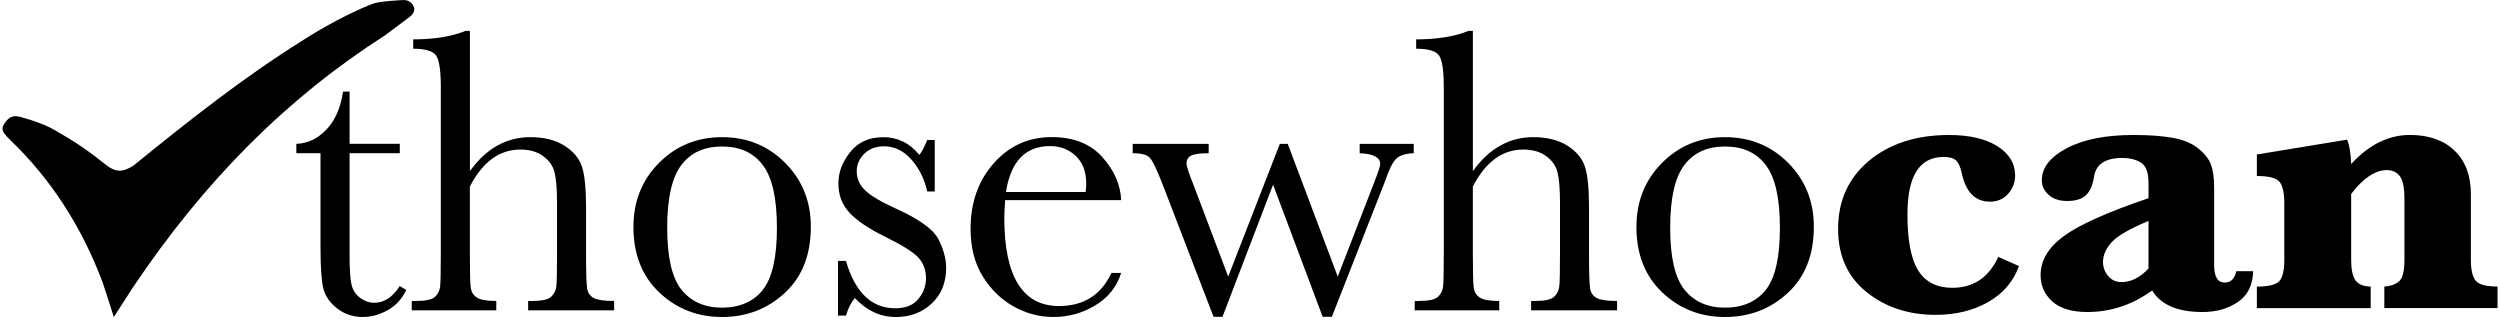 <?xml version="1.0" encoding="UTF-8"?>
<svg xmlns="http://www.w3.org/2000/svg" version="1.1" viewBox="0 0 1002 130">
  <!-- Generator: Adobe Illustrator 28.7.3, SVG Export Plug-In . SVG Version: 1.2.0 Build 164)  -->
  <g>
    <g id="Layer_1">
      <g>
        <g>
          <path d="M160.23,61.41h-20.12v40.32c0,6.19.27,10.36.81,12.5.54,2.15,1.7,3.87,3.46,5.17,1.76,1.3,3.65,1.95,5.66,1.95,3.91,0,7.3-2.23,10.18-6.68l2.61,1.55c-1.68,3.58-4.17,6.29-7.45,8.1-3.29,1.82-6.61,2.73-9.98,2.73-3.91,0-7.34-1.15-10.3-3.46-2.96-2.31-4.81-5.01-5.54-8.11-.73-3.09-1.1-8.52-1.1-16.29v-37.8h-9.69v-3.75c4.45-.11,8.44-1.98,11.97-5.62,3.53-3.64,5.78-8.74,6.76-15.31h2.61v20.93h20.12v3.75Z"/>
          <path d="M188.29,68.65c3.26-4.56,6.91-7.98,10.96-10.26,4.04-2.28,8.48-3.42,13.32-3.42,5.48,0,10.03,1.14,13.64,3.42,3.61,2.28,5.96,5.09,7.05,8.43,1.09,3.34,1.63,8.76,1.63,16.25v18.41c0,7.82.15,12.57.45,14.26.3,1.68,1.18,2.92,2.65,3.71,1.47.79,4.18,1.18,8.15,1.18v3.75h-34.46v-3.75h1.55c3.96,0,6.53-.57,7.7-1.71,1.17-1.14,1.85-2.48,2.04-4.03.19-1.55.29-6.01.29-13.4v-20.04c0-5.54-.33-9.64-.98-12.3-.65-2.66-2.19-4.86-4.6-6.6-2.42-1.74-5.44-2.61-9.08-2.61-4.24,0-8.04,1.24-11.4,3.71-3.37,2.47-6.33,6.18-8.88,11.12v26.72c0,7.49.12,12.11.37,13.85.24,1.74,1.07,3.05,2.48,3.95,1.41.9,3.99,1.34,7.74,1.34v3.75h-33.89v-3.75h1.71c3.91,0,6.45-.56,7.62-1.67,1.17-1.11,1.85-2.44,2.04-3.99.19-1.55.29-6.04.29-13.48V35.01c0-6.73-.64-11-1.91-12.79-1.28-1.79-4.33-2.69-9.16-2.69v-3.75c8.42,0,15.42-1.14,21.02-3.42h1.71v56.29Z"/>
          <path d="M253.89,90.89c0-10.21,3.42-18.75,10.26-25.62,6.84-6.87,15.26-10.3,25.25-10.3s18.49,3.45,25.33,10.34c6.84,6.9,10.26,15.42,10.26,25.58,0,11.24-3.48,20.08-10.43,26.51-6.95,6.43-15.34,9.65-25.17,9.65s-18.21-3.27-25.13-9.82c-6.92-6.54-10.39-15.33-10.39-26.35ZM267.41,91.3c0,11.84,1.93,20.13,5.78,24.88,3.86,4.75,9.26,7.13,16.21,7.13s12.56-2.37,16.33-7.13c3.77-4.75,5.66-13.05,5.66-24.88s-1.87-20.09-5.62-25.09c-3.75-5-9.2-7.49-16.37-7.49s-12.56,2.48-16.33,7.45c-3.77,4.97-5.66,13.35-5.66,25.13Z"/>
          <path d="M335.87,126.49v-21.91h3.18c3.69,12.65,10.29,18.98,19.79,18.98,4.13,0,7.21-1.25,9.25-3.75,2.04-2.5,3.05-5.24,3.05-8.23,0-3.47-1.09-6.32-3.26-8.55-2.23-2.23-6.54-4.91-12.95-8.06-6.73-3.31-11.57-6.57-14.5-9.77-2.93-3.15-4.4-7.03-4.4-11.65s1.57-8.59,4.72-12.58c3.15-3.99,7.58-5.99,13.28-5.99s10.62,2.36,14.42,7.09c.81-.81,1.87-2.8,3.18-5.95h3.01v20.61h-3.01c-1.09-4.94-3.19-9.19-6.31-12.75-3.12-3.56-6.8-5.34-11.04-5.34-3.26,0-5.89,1.01-7.9,3.01-2.01,2.01-3.01,4.34-3.01,7,0,2.93,1.11,5.46,3.34,7.58,2.17,2.17,6.33,4.64,12.46,7.41,9.23,4.18,14.88,8.26,16.94,12.22,2.06,4.02,3.1,7.87,3.1,11.57,0,5.81-1.91,10.54-5.74,14.17-3.83,3.64-8.65,5.46-14.46,5.46-6.14,0-11.59-2.52-16.37-7.58-1.47,1.63-2.66,3.96-3.58,7.01h-3.18Z"/>
          <path d="M449.37,80.22h-46.51c-.22,3.2-.33,5.59-.33,7.17,0,11.73,1.83,20.54,5.5,26.43,3.67,5.89,9.14,8.84,16.41,8.84,9.88,0,16.89-4.43,21.02-13.28h3.91c-1.74,5.54-5.19,9.87-10.34,12.99-5.16,3.12-10.78,4.68-16.86,4.68-5.65,0-10.98-1.43-16.01-4.28-5.02-2.85-9.14-6.88-12.34-12.1-3.2-5.21-4.81-11.54-4.81-18.98,0-10.53,3.1-19.29,9.29-26.27,6.19-6.98,13.93-10.47,23.21-10.47,8.74,0,15.5,2.66,20.28,7.98,4.78,5.32,7.3,11.08,7.58,17.27ZM435.12,76.96c.16-1.25.24-2.36.24-3.34,0-4.78-1.4-8.48-4.19-11.12-2.8-2.63-6.23-3.95-10.3-3.95-9.88,0-15.78,6.14-17.68,18.41h31.93Z"/>
          <path d="M533.8,126.98h-3.67l-19.88-52.95-20.28,52.95h-3.58l-20.36-52.95c-2.34-6.03-4.07-9.64-5.21-10.83-1.14-1.19-3.42-1.79-6.84-1.79v-3.75h30.46v3.75c-3.42,0-5.76.31-7.01.94-1.25.62-1.87,1.7-1.87,3.22,0,1.09,1.06,4.26,3.18,9.53l13.52,35.76,20.69-53.19h3.18l20.04,53.19,14.66-37.88c1.57-4.02,2.36-6.43,2.36-7.25,0-2.66-2.74-4.1-8.23-4.32v-3.75h21.67v3.75c-2.61.06-4.66.56-6.15,1.51-1.49.95-2.86,3.08-4.11,6.39l-1.79,4.72-20.77,52.95Z"/>
          <path d="M590.28,68.65c3.26-4.56,6.91-7.98,10.96-10.26,4.04-2.28,8.48-3.42,13.32-3.42,5.48,0,10.03,1.14,13.64,3.42,3.61,2.28,5.96,5.09,7.05,8.43,1.09,3.34,1.63,8.76,1.63,16.25v18.41c0,7.82.15,12.57.45,14.26.3,1.68,1.18,2.92,2.65,3.71,1.47.79,4.18,1.18,8.15,1.18v3.75h-34.46v-3.75h1.55c3.96,0,6.53-.57,7.7-1.71,1.17-1.14,1.85-2.48,2.04-4.03.19-1.55.29-6.01.29-13.4v-20.04c0-5.54-.33-9.64-.98-12.3-.65-2.66-2.19-4.86-4.6-6.6-2.42-1.74-5.44-2.61-9.08-2.61-4.24,0-8.04,1.24-11.4,3.71-3.37,2.47-6.33,6.18-8.88,11.12v26.72c0,7.49.12,12.11.37,13.85.24,1.74,1.07,3.05,2.48,3.95,1.41.9,3.99,1.34,7.74,1.34v3.75h-33.89v-3.75h1.71c3.91,0,6.45-.56,7.62-1.67,1.17-1.11,1.85-2.44,2.04-3.99.19-1.55.29-6.04.29-13.48V35.01c0-6.73-.64-11-1.91-12.79-1.28-1.79-4.33-2.69-9.16-2.69v-3.75c8.42,0,15.42-1.14,21.02-3.42h1.71v56.29Z"/>
          <path d="M655.89,90.89c0-10.21,3.42-18.75,10.26-25.62,6.84-6.87,15.26-10.3,25.25-10.3s18.49,3.45,25.33,10.34c6.84,6.9,10.26,15.42,10.26,25.58,0,11.24-3.48,20.08-10.43,26.51-6.95,6.43-15.34,9.65-25.17,9.65s-18.21-3.27-25.13-9.82c-6.92-6.54-10.39-15.33-10.39-26.35ZM669.41,91.3c0,11.84,1.93,20.13,5.78,24.88,3.85,4.75,9.26,7.13,16.21,7.13s12.56-2.37,16.33-7.13c3.77-4.75,5.66-13.05,5.66-24.88s-1.87-20.09-5.62-25.09c-3.75-5-9.2-7.49-16.37-7.49s-12.56,2.48-16.33,7.45c-3.77,4.97-5.66,13.35-5.66,25.13Z"/>
        </g>
        <g>
          <path d="M800.9,102.97l8.31,3.67c-2.28,6.25-6.42,11.07-12.42,14.46-6,3.39-12.99,5.09-20.98,5.09-10.91,0-20.16-3.05-27.74-9.16-7.58-6.11-11.36-14.54-11.36-25.29,0-11.29,4.13-20.39,12.38-27.29,8.25-6.9,18.95-10.34,32.09-10.34,8.15,0,14.59,1.49,19.35,4.48,4.75,2.99,7.13,6.92,7.13,11.81,0,2.77-.94,5.2-2.81,7.29-1.87,2.09-4.3,3.14-7.29,3.14-5.92,0-9.69-3.86-11.32-11.57-.49-2.28-1.22-3.91-2.2-4.89s-2.66-1.47-5.05-1.47c-4.83,0-8.46,1.91-10.87,5.74-2.42,3.83-3.62,9.57-3.62,17.23,0,10.48,1.45,18.02,4.36,22.6,2.9,4.59,7.45,6.88,13.64,6.88,8.47,0,14.61-4.13,18.41-12.38Z"/>
          <path d="M862.58,116.41c-3.96,2.88-8.1,5.04-12.42,6.48-4.32,1.44-8.84,2.16-13.56,2.16-6.25,0-10.93-1.41-14.05-4.24-3.12-2.82-4.68-6.33-4.68-10.51,0-5.92,3.12-11.16,9.37-15.72,6.24-4.56,17.54-9.61,33.89-15.15v-6.03c0-4.29-1.03-7.05-3.1-8.27-2.06-1.22-4.51-1.83-7.33-1.83-6.84,0-10.64,2.5-11.4,7.49-.54,3.42-1.63,5.91-3.26,7.45-1.63,1.55-4.15,2.32-7.58,2.32-3.1,0-5.55-.83-7.37-2.48-1.82-1.66-2.73-3.6-2.73-5.82,0-5.05,3.34-9.34,10.02-12.87,6.68-3.53,15.61-5.29,26.8-5.29,6.24,0,11.47.38,15.68,1.14,4.21.76,7.6,2.17,10.18,4.24,2.58,2.06,4.29,4.24,5.13,6.52.84,2.28,1.26,5.38,1.26,9.29v30.95c0,4.67,1.41,7.01,4.24,7.01,2.44,0,3.99-1.52,4.64-4.56h6.76c-.16,5.59-2.21,9.72-6.15,12.38-3.94,2.66-8.65,3.99-14.13,3.99-9.99,0-16.73-2.88-20.2-8.63ZM861.12,107.61v-19.06c-7.55,3.15-12.48,6-14.78,8.55-2.31,2.55-3.46,5.19-3.46,7.9,0,2.06.68,3.92,2.04,5.58,1.36,1.66,3.15,2.48,5.38,2.48,1.95,0,3.83-.46,5.62-1.38,1.79-.92,3.53-2.28,5.21-4.07Z"/>
          <path d="M942.35,77.71v26.47c0,3.8.57,6.52,1.71,8.15,1.14,1.63,3.18,2.47,6.11,2.53v8.63h-45.62v-8.63c4.72,0,7.74-.75,9.04-2.24,1.3-1.49,1.95-4.3,1.95-8.43v-22.81c0-4.13-.64-6.96-1.91-8.51-1.28-1.55-4.3-2.32-9.08-2.32v-8.63l36.17-5.95c.92,2.12,1.47,5.38,1.63,9.77,3.58-3.91,7.34-6.83,11.28-8.76,3.94-1.93,8.02-2.89,12.26-2.89,7.6,0,13.58,2.11,17.92,6.31,4.34,4.21,6.52,9.98,6.52,17.31v26.47c0,4.07.66,6.87,2,8.39,1.33,1.52,4.22,2.28,8.68,2.28v8.63h-45.37v-8.63c2.28-.11,4.19-.76,5.74-1.95,1.55-1.19,2.32-4.1,2.32-8.72v-24.44c0-4.45-.61-7.49-1.83-9.12-1.22-1.63-2.97-2.44-5.25-2.44s-4.62.79-7.01,2.36c-2.39,1.58-4.81,3.96-7.25,7.17Z"/>
        </g>
        <path d="M45.61,127.06c-1.57-4.99-2.98-9.42-4.4-13.67l-.03-.09c-8.43-22.49-20.91-41.72-37.08-57.17-3.06-3.07-3.7-4.14-2.58-6.22,1.78-2.94,3.39-3.34,4.74-3.34.71,0,1.51.14,2.38.41l.05.02c4.89,1.4,10.48,3.22,14.81,6.1l.09.06.1.05c6.26,3.48,12.46,7.74,18.97,13.02l.08.06c1.31.98,3.09,2.11,5.26,2.11,1.84,0,3.42-.76,5.38-1.98l.14-.09.13-.1c22.06-17.88,43.86-35.17,68.06-50.3,8.74-5.56,17.79-10.35,26.18-13.84l.08-.03c3.01-1.37,7.04-1.62,10.94-1.87.83-.05,1.65-.1,2.47-.17,2.01-.15,3.81.83,4.55,2.94.36,1.07.02,2.69-2.34,4.26l-.06.04-9.09,6.82c-39.35,25.16-72.49,58.3-101.3,101.32l-.16.24c-2.33,3.62-4.71,7.33-7.35,11.42Z"/>
      </g>
    </g>
  </g>
</svg>